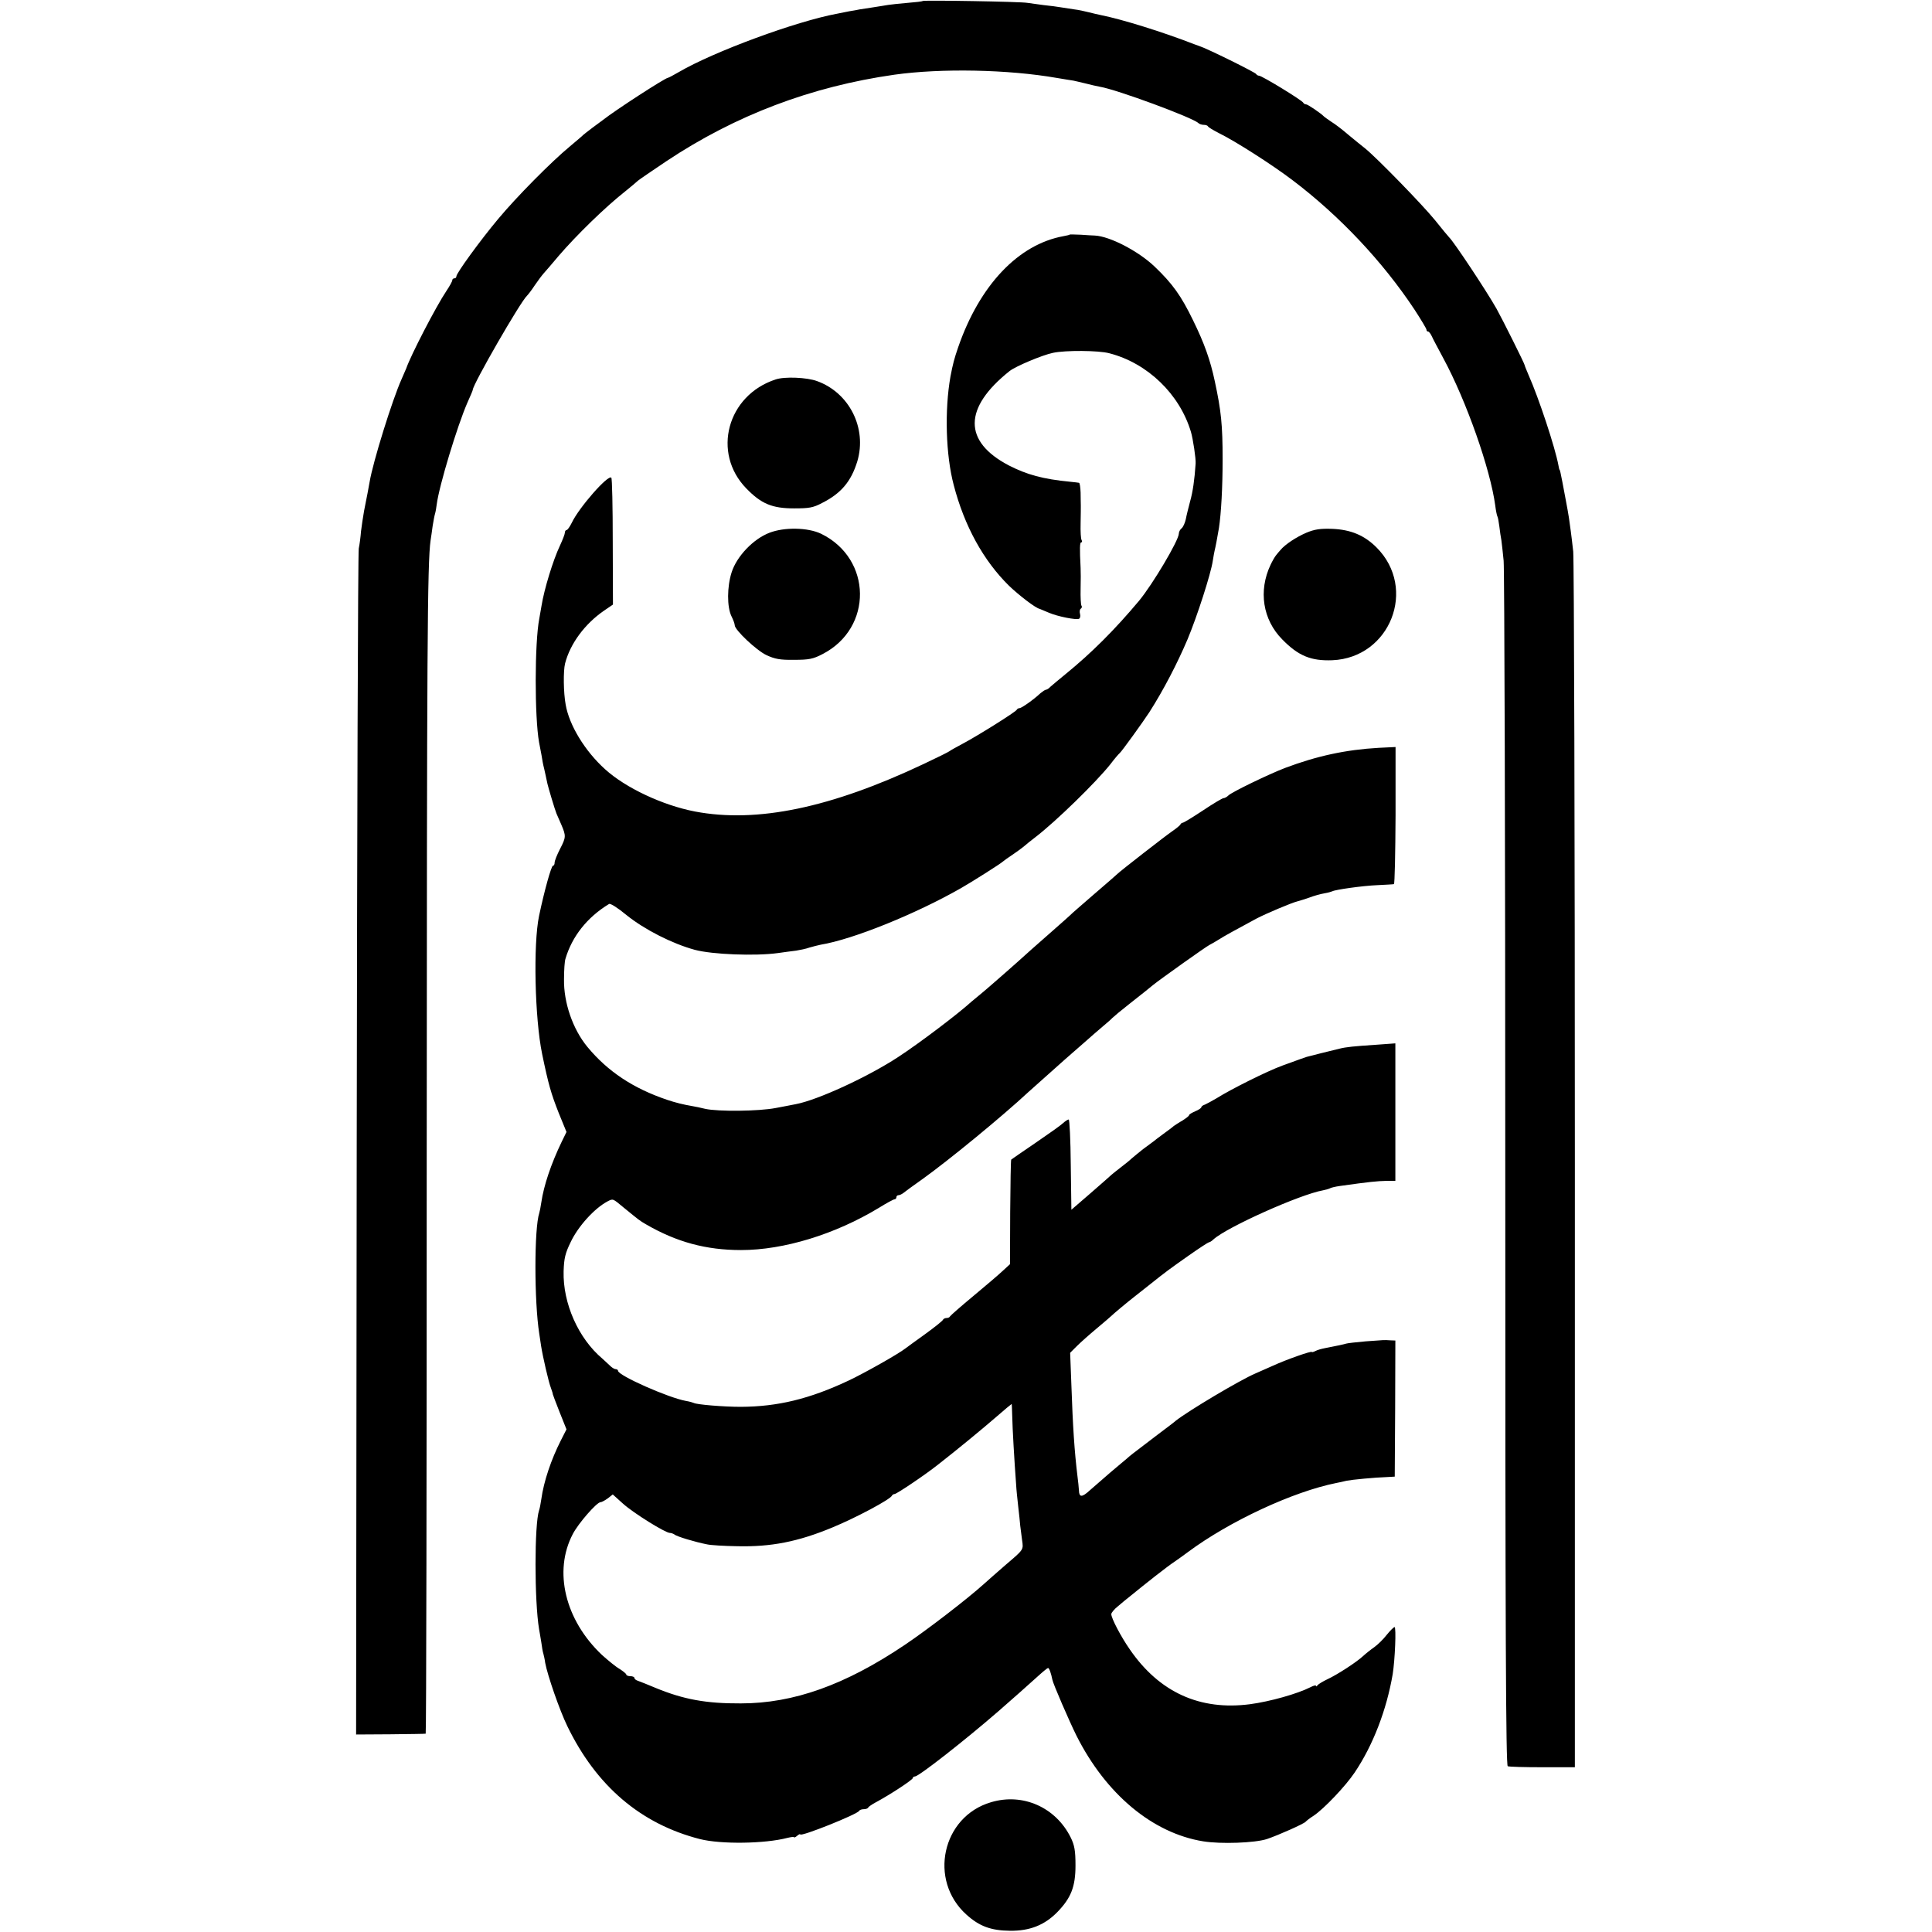 <?xml version="1.0" standalone="no"?>
<!DOCTYPE svg PUBLIC "-//W3C//DTD SVG 20010904//EN"
 "http://www.w3.org/TR/2001/REC-SVG-20010904/DTD/svg10.dtd">
<svg version="1.0" xmlns="http://www.w3.org/2000/svg"
 width="944pt" height="944pt" viewBox="0 0 944 944"
 preserveAspectRatio="xMidYMid meet">
<g transform="translate(0,944) scale(0.1,-0.1)"
fill="#000000" stroke="none">
<path d="M4508 9435 c-1 -2 -34 -6 -73 -9 -38 -3 -81 -8 -95 -10 -14 -2 -47
-8 -75 -12 -27 -4 -57 -9 -65 -10 -8 -2 -31 -6 -50 -9 -19 -4 -46 -9 -60 -12
-200 -37 -602 -185 -773 -285 -26 -15 -50 -28 -53 -28 -13 0 -257 -158 -319
-207 -6 -4 -28 -21 -50 -37 -22 -17 -42 -32 -45 -35 -3 -4 -32 -28 -65 -56
-91 -75 -262 -248 -351 -355 -88 -105 -204 -265 -204 -280 0 -6 -4 -10 -10
-10 -5 0 -10 -4 -10 -9 0 -6 -13 -29 -29 -53 -51 -76 -175 -316 -196 -378 -1
-3 -11 -26 -23 -53 -45 -100 -140 -405 -156 -502 -6 -34 -12 -66 -27 -141 -5
-29 -12 -74 -15 -100 -2 -27 -7 -65 -11 -84 -4 -19 -8 -1331 -10 -2915 l-3
-2880 167 1 c93 1 170 2 173 3 3 1 5 1269 5 2819 1 2485 3 2902 19 3012 2 14
7 45 10 70 4 25 9 52 12 61 3 10 6 30 8 45 12 92 101 385 150 497 14 31 26 59
26 62 0 26 233 431 265 460 6 6 23 28 38 51 15 22 35 49 45 60 9 10 42 48 72
84 85 99 227 238 325 315 27 22 55 45 62 52 7 6 70 49 140 96 337 224 706 364
1113 422 228 32 555 26 795 -16 33 -5 69 -12 80 -13 11 -2 38 -9 60 -14 22 -6
54 -13 70 -16 83 -14 451 -150 480 -177 5 -5 17 -9 26 -9 10 0 19 -3 21 -7 2
-5 26 -19 53 -33 82 -40 264 -157 360 -230 230 -174 441 -398 596 -632 32 -49
59 -94 59 -99 0 -5 3 -9 8 -9 4 0 12 -10 18 -23 5 -12 31 -60 56 -107 113
-209 230 -542 254 -720 3 -25 8 -48 10 -52 3 -4 7 -26 10 -50 3 -24 7 -54 10
-68 2 -14 7 -59 11 -100 4 -41 8 -1382 8 -2980 0 -2268 3 -2906 12 -2910 7 -3
83 -5 170 -5 l158 0 0 2935 c0 1614 -4 2967 -8 3005 -4 39 -10 84 -12 100 -2
17 -6 46 -9 65 -3 19 -10 60 -16 90 -6 30 -13 69 -16 85 -8 42 -12 60 -14 60
-1 0 -3 9 -5 20 -16 88 -97 332 -146 442 -10 24 -19 45 -19 48 0 7 -111 229
-138 277 -51 90 -210 329 -231 348 -3 3 -35 41 -70 85 -60 74 -284 304 -341
350 -14 11 -50 40 -80 65 -30 26 -68 55 -85 65 -16 11 -32 22 -35 25 -15 16
-80 60 -88 60 -6 0 -12 4 -14 8 -4 11 -202 132 -216 132 -5 0 -12 4 -14 8 -3
8 -242 126 -278 137 -3 1 -14 5 -25 9 -154 60 -354 122 -455 142 -14 3 -41 9
-60 14 -20 5 -51 12 -70 14 -19 3 -48 7 -65 10 -16 3 -55 8 -85 11 -30 4 -66
9 -80 11 -29 6 -507 14 -512 9z"/>
<path d="M5227 8294 c-1 -2 -15 -5 -31 -8 -220 -40 -409 -239 -514 -542 -20
-58 -26 -82 -38 -144 -29 -164 -23 -383 16 -530 52 -200 145 -369 270 -492 49
-47 131 -110 150 -113 3 -1 22 -9 43 -18 43 -19 138 -38 150 -30 5 3 7 14 4
24 -3 10 -1 22 4 25 5 3 7 10 3 15 -3 6 -5 42 -4 82 1 40 1 86 0 102 -5 97 -4
125 3 125 5 0 5 5 2 11 -4 5 -6 42 -5 82 1 40 1 79 1 87 0 8 -1 36 -1 63 -1
26 -4 48 -8 48 -4 1 -23 3 -42 5 -135 13 -213 35 -301 80 -223 117 -222 281 4
461 29 23 159 78 212 89 60 13 223 12 275 -2 187 -48 344 -200 399 -384 10
-33 25 -133 23 -155 -5 -77 -14 -140 -27 -185 -8 -30 -18 -70 -21 -87 -4 -18
-13 -38 -20 -44 -8 -6 -14 -18 -14 -26 0 -33 -128 -248 -194 -328 -119 -142
-233 -256 -361 -360 -32 -26 -65 -54 -73 -61 -7 -8 -17 -14 -21 -14 -4 0 -16
-8 -27 -17 -35 -33 -93 -73 -102 -73 -6 0 -12 -4 -14 -8 -4 -10 -192 -128
-268 -168 -30 -16 -57 -31 -60 -34 -3 -3 -59 -31 -125 -62 -454 -215 -816
-291 -1120 -233 -156 30 -338 115 -438 206 -99 89 -176 216 -193 316 -11 59
-12 165 -3 201 25 97 96 193 190 258 l44 30 -1 307 c0 169 -3 310 -7 313 -16
16 -158 -146 -193 -220 -10 -20 -21 -36 -26 -36 -4 0 -8 -6 -8 -13 0 -7 -11
-35 -24 -63 -34 -72 -77 -213 -90 -294 -3 -19 -8 -47 -11 -63 -23 -119 -23
-481 -1 -604 2 -10 7 -38 12 -63 4 -25 8 -47 9 -50 2 -5 18 -81 20 -90 4 -18
37 -129 44 -145 5 -11 16 -36 24 -55 23 -54 23 -61 -6 -117 -15 -29 -27 -59
-27 -68 0 -8 -3 -15 -8 -15 -8 0 -42 -121 -68 -245 -29 -138 -21 -501 15 -675
31 -150 44 -194 81 -288 l38 -93 -23 -47 c-53 -110 -88 -215 -100 -297 -3 -22
-8 -45 -10 -52 -25 -74 -25 -432 0 -590 3 -18 7 -45 9 -60 8 -51 37 -178 48
-205 5 -15 10 -28 9 -30 0 -2 15 -41 33 -87 l34 -85 -28 -55 c-47 -93 -83
-199 -95 -286 -3 -22 -8 -47 -11 -55 -23 -68 -23 -442 0 -580 3 -14 7 -43 11
-65 3 -22 7 -47 10 -55 2 -8 7 -28 9 -45 11 -60 70 -231 108 -309 142 -293
359 -478 648 -552 103 -26 318 -23 428 6 17 4 32 6 32 3 0 -3 7 0 15 7 8 7 15
10 15 7 0 -14 282 99 288 115 2 4 12 8 22 8 10 0 20 3 22 8 2 4 19 16 38 26
71 38 180 110 180 118 0 4 5 8 11 8 18 0 242 175 409 320 56 49 156 137 194
172 23 21 44 38 47 38 6 0 15 -27 21 -57 3 -19 84 -206 118 -274 144 -286 372
-476 619 -516 86 -14 252 -8 311 11 59 20 182 75 190 85 3 4 21 18 40 30 50
34 154 143 199 210 89 132 156 305 186 481 11 69 18 230 9 230 -5 -1 -22 -18
-39 -39 -16 -21 -44 -48 -61 -60 -16 -11 -41 -31 -54 -43 -31 -29 -126 -91
-176 -114 -21 -10 -42 -23 -46 -28 -4 -6 -8 -8 -8 -3 0 4 -12 1 -27 -7 -63
-32 -197 -70 -295 -83 -245 -32 -443 58 -587 267 -44 63 -91 153 -91 173 0 7
15 25 33 39 17 15 43 36 57 47 77 63 186 149 220 171 12 8 41 29 64 46 203
151 515 296 726 338 14 3 36 7 50 11 25 5 136 16 200 18 l35 2 2 333 1 332
-26 1 c-33 2 -21 2 -119 -5 -46 -4 -89 -9 -95 -11 -13 -4 -41 -10 -103 -22
-16 -3 -38 -9 -47 -14 -10 -5 -18 -7 -18 -5 0 7 -127 -38 -190 -67 -25 -11
-64 -28 -86 -38 -75 -32 -327 -182 -389 -231 -5 -5 -46 -36 -90 -69 -132 -100
-136 -104 -148 -115 -7 -5 -43 -37 -82 -69 -38 -33 -83 -72 -100 -87 -38 -35
-52 -35 -53 -1 -1 16 -4 46 -7 68 -15 123 -23 245 -30 448 l-6 157 33 33 c18
18 62 57 98 87 36 30 67 57 70 60 11 11 78 67 114 95 22 17 56 44 76 60 75 60
97 76 188 140 51 36 96 65 99 65 4 0 14 6 22 14 66 60 423 220 536 240 13 3
29 7 34 10 5 3 26 8 47 11 149 21 184 24 226 25 l46 0 0 336 0 336 -96 -7
c-106 -7 -146 -11 -177 -19 -38 -9 -150 -37 -160 -40 -12 -4 -30 -10 -120 -43
-74 -27 -252 -116 -320 -159 -22 -13 -48 -27 -57 -31 -10 -3 -18 -9 -18 -13 0
-4 -13 -13 -30 -20 -16 -7 -30 -15 -30 -19 0 -4 -15 -15 -32 -26 -18 -10 -37
-23 -43 -27 -5 -5 -28 -22 -50 -38 -22 -16 -44 -33 -50 -38 -5 -4 -28 -21 -50
-37 -21 -17 -46 -37 -55 -45 -9 -9 -34 -29 -55 -45 -22 -17 -42 -33 -45 -36
-3 -3 -48 -43 -100 -88 l-95 -82 -3 220 c-1 122 -6 221 -10 221 -5 0 -17 -8
-28 -18 -10 -10 -71 -53 -134 -96 -63 -43 -117 -80 -119 -82 -2 -2 -4 -118 -5
-257 l-1 -254 -37 -34 c-20 -19 -85 -74 -145 -124 -59 -49 -109 -93 -111 -97
-2 -5 -10 -8 -17 -8 -7 0 -15 -4 -17 -8 -1 -5 -41 -37 -88 -71 -47 -33 -89
-65 -95 -69 -34 -27 -199 -120 -277 -157 -193 -91 -348 -128 -528 -129 -85 0
-216 11 -230 19 -4 2 -21 7 -39 10 -84 15 -331 124 -331 147 0 4 -5 8 -11 8
-6 0 -16 6 -24 13 -7 7 -26 24 -41 38 -118 99 -194 271 -190 427 2 64 8 89 35
144 36 76 115 163 178 197 29 15 26 16 80 -29 76 -62 78 -64 109 -82 150 -87
294 -126 465 -126 209 0 460 77 673 206 37 23 72 42 77 42 5 0 9 5 9 10 0 6 5
10 10 10 6 0 16 5 23 10 7 6 48 36 92 67 129 92 392 308 521 428 18 16 151
135 176 157 13 11 52 46 88 77 36 32 81 71 100 87 19 16 40 34 45 40 6 6 44
38 85 70 73 57 83 66 114 91 29 24 262 190 276 196 8 4 29 16 45 26 28 18 72
42 185 103 46 24 171 77 200 84 8 2 34 10 57 18 23 9 56 18 74 21 18 3 35 8
39 10 14 8 148 27 220 30 41 2 78 4 81 5 4 0 7 151 8 335 l0 335 -82 -4 c-161
-9 -303 -40 -457 -98 -79 -30 -263 -119 -278 -135 -7 -7 -18 -13 -24 -13 -5 0
-51 -27 -100 -60 -50 -33 -94 -60 -99 -60 -4 0 -9 -4 -11 -8 -1 -4 -19 -19
-38 -32 -34 -23 -260 -199 -270 -210 -3 -3 -54 -48 -115 -100 -60 -52 -112
-97 -115 -101 -3 -3 -43 -39 -90 -80 -47 -41 -92 -81 -101 -89 -14 -13 -103
-93 -199 -176 -19 -17 -46 -39 -59 -50 -13 -10 -28 -24 -35 -29 -67 -61 -255
-203 -356 -269 -149 -98 -395 -211 -501 -231 -13 -3 -58 -11 -99 -19 -83 -16
-281 -18 -344 -4 -23 6 -50 11 -61 13 -47 8 -83 17 -125 31 -166 56 -291 139
-390 259 -71 86 -116 216 -114 330 0 44 3 89 7 100 32 109 106 203 213 268 7
4 44 -20 85 -54 88 -71 224 -140 334 -170 86 -23 295 -31 405 -16 30 4 71 10
90 12 19 3 49 9 65 15 17 5 41 11 55 14 158 26 464 150 685 276 48 27 198 122
205 130 3 3 28 21 55 39 28 19 52 38 55 41 3 3 25 21 50 40 100 77 293 265
365 355 21 28 42 52 46 55 10 8 113 151 145 200 69 108 137 239 187 357 46
110 114 320 123 383 3 19 7 42 9 50 4 15 13 62 21 110 11 72 18 201 18 335 0
168 -7 237 -38 381 -22 104 -51 186 -107 300 -58 119 -99 177 -188 262 -79 75
-217 147 -291 151 -8 0 -39 2 -68 4 -29 1 -54 2 -55 1z m-281 -5777 c1 -54 10
-213 19 -332 1 -22 6 -69 10 -105 4 -36 9 -78 10 -95 2 -16 6 -48 9 -70 7 -48
9 -45 -79 -120 -38 -33 -87 -76 -108 -95 -81 -73 -277 -224 -386 -297 -291
-196 -544 -286 -801 -286 -171 -1 -281 20 -415 75 -38 16 -78 32 -87 35 -10 3
-18 9 -18 14 0 5 -9 9 -20 9 -11 0 -20 4 -20 8 0 4 -15 16 -32 27 -18 10 -57
42 -87 69 -180 170 -238 409 -142 591 27 52 117 155 135 155 6 0 22 9 36 19
l24 19 50 -45 c51 -46 207 -143 229 -143 7 0 17 -4 23 -8 9 -9 102 -37 159
-48 17 -4 83 -8 147 -9 165 -4 298 22 466 92 114 47 283 137 290 155 2 4 8 8
13 8 10 0 150 94 214 145 91 71 215 173 283 232 40 35 74 63 75 63 1 0 2 -28
3 -63z"/>
<path d="M3790 7586 c-237 -77 -313 -359 -143 -533 73 -75 126 -97 233 -97 72
0 93 3 136 26 94 47 143 106 173 204 48 162 -39 335 -197 392 -49 18 -158 23
-202 8z"/>
<path d="M3760 6837 c-79 -30 -160 -115 -185 -193 -23 -71 -23 -170 -1 -215 9
-18 16 -37 16 -44 0 -23 106 -123 155 -146 41 -19 66 -24 135 -23 73 0 93 4
139 28 247 127 243 466 -7 588 -65 31 -179 33 -252 5z"/>
<path d="M6383 6837 c-49 -21 -104 -57 -127 -85 -6 -7 -16 -18 -21 -25 -6 -7
-18 -28 -27 -47 -60 -127 -38 -268 57 -364 79 -81 141 -106 245 -102 283 12
416 351 216 551 -60 60 -126 87 -216 91 -59 2 -86 -2 -127 -19z"/>
<path d="M4842 634 c-239 -70 -307 -381 -120 -549 63 -57 120 -78 213 -79 96
-1 168 27 231 91 67 69 89 124 89 228 0 73 -5 99 -23 136 -73 148 -234 220
-390 173z"/>
</g>
</svg>
